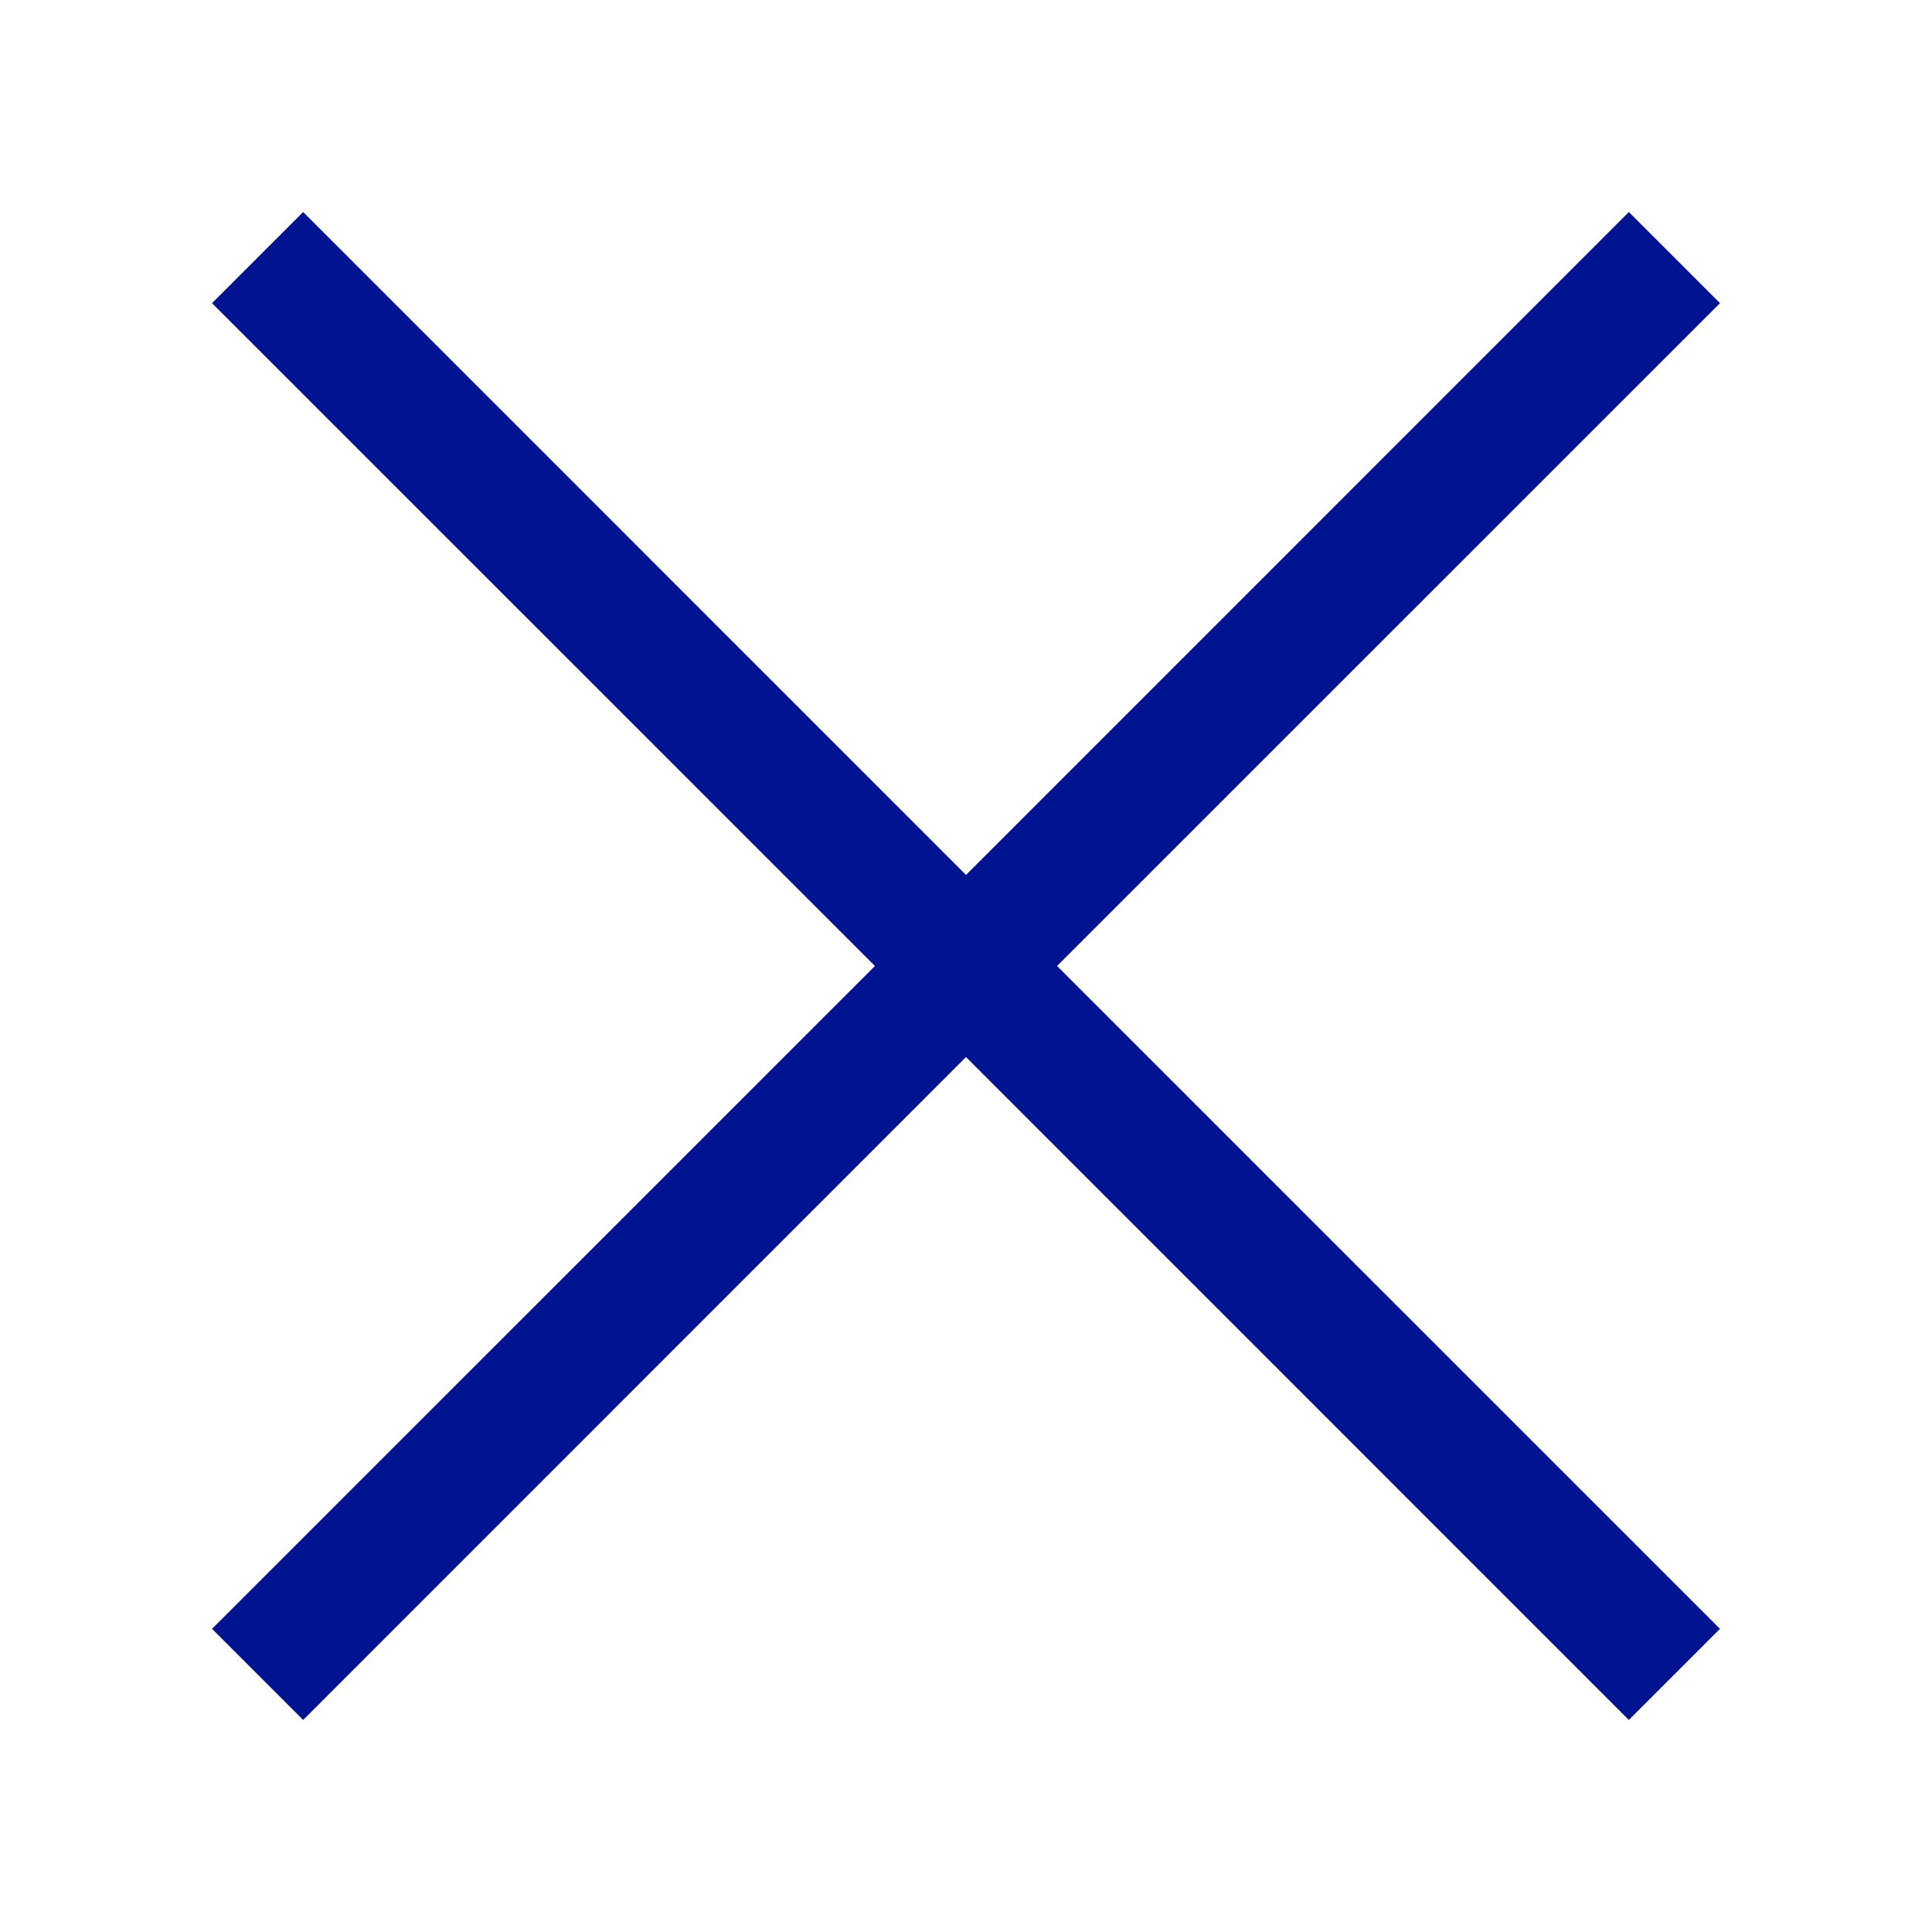 <svg width="24" height="24" viewBox="0 0 24 24" fill="none" xmlns="http://www.w3.org/2000/svg">
<path d="M21.366 3.766L20.234 2.634L12 10.869L3.766 2.634L2.634 3.766L10.869 12L2.634 20.234L3.766 21.366L12 13.131L20.234 21.366L21.366 20.234L13.131 12L21.366 3.766Z" fill="#001391"/>
</svg>
